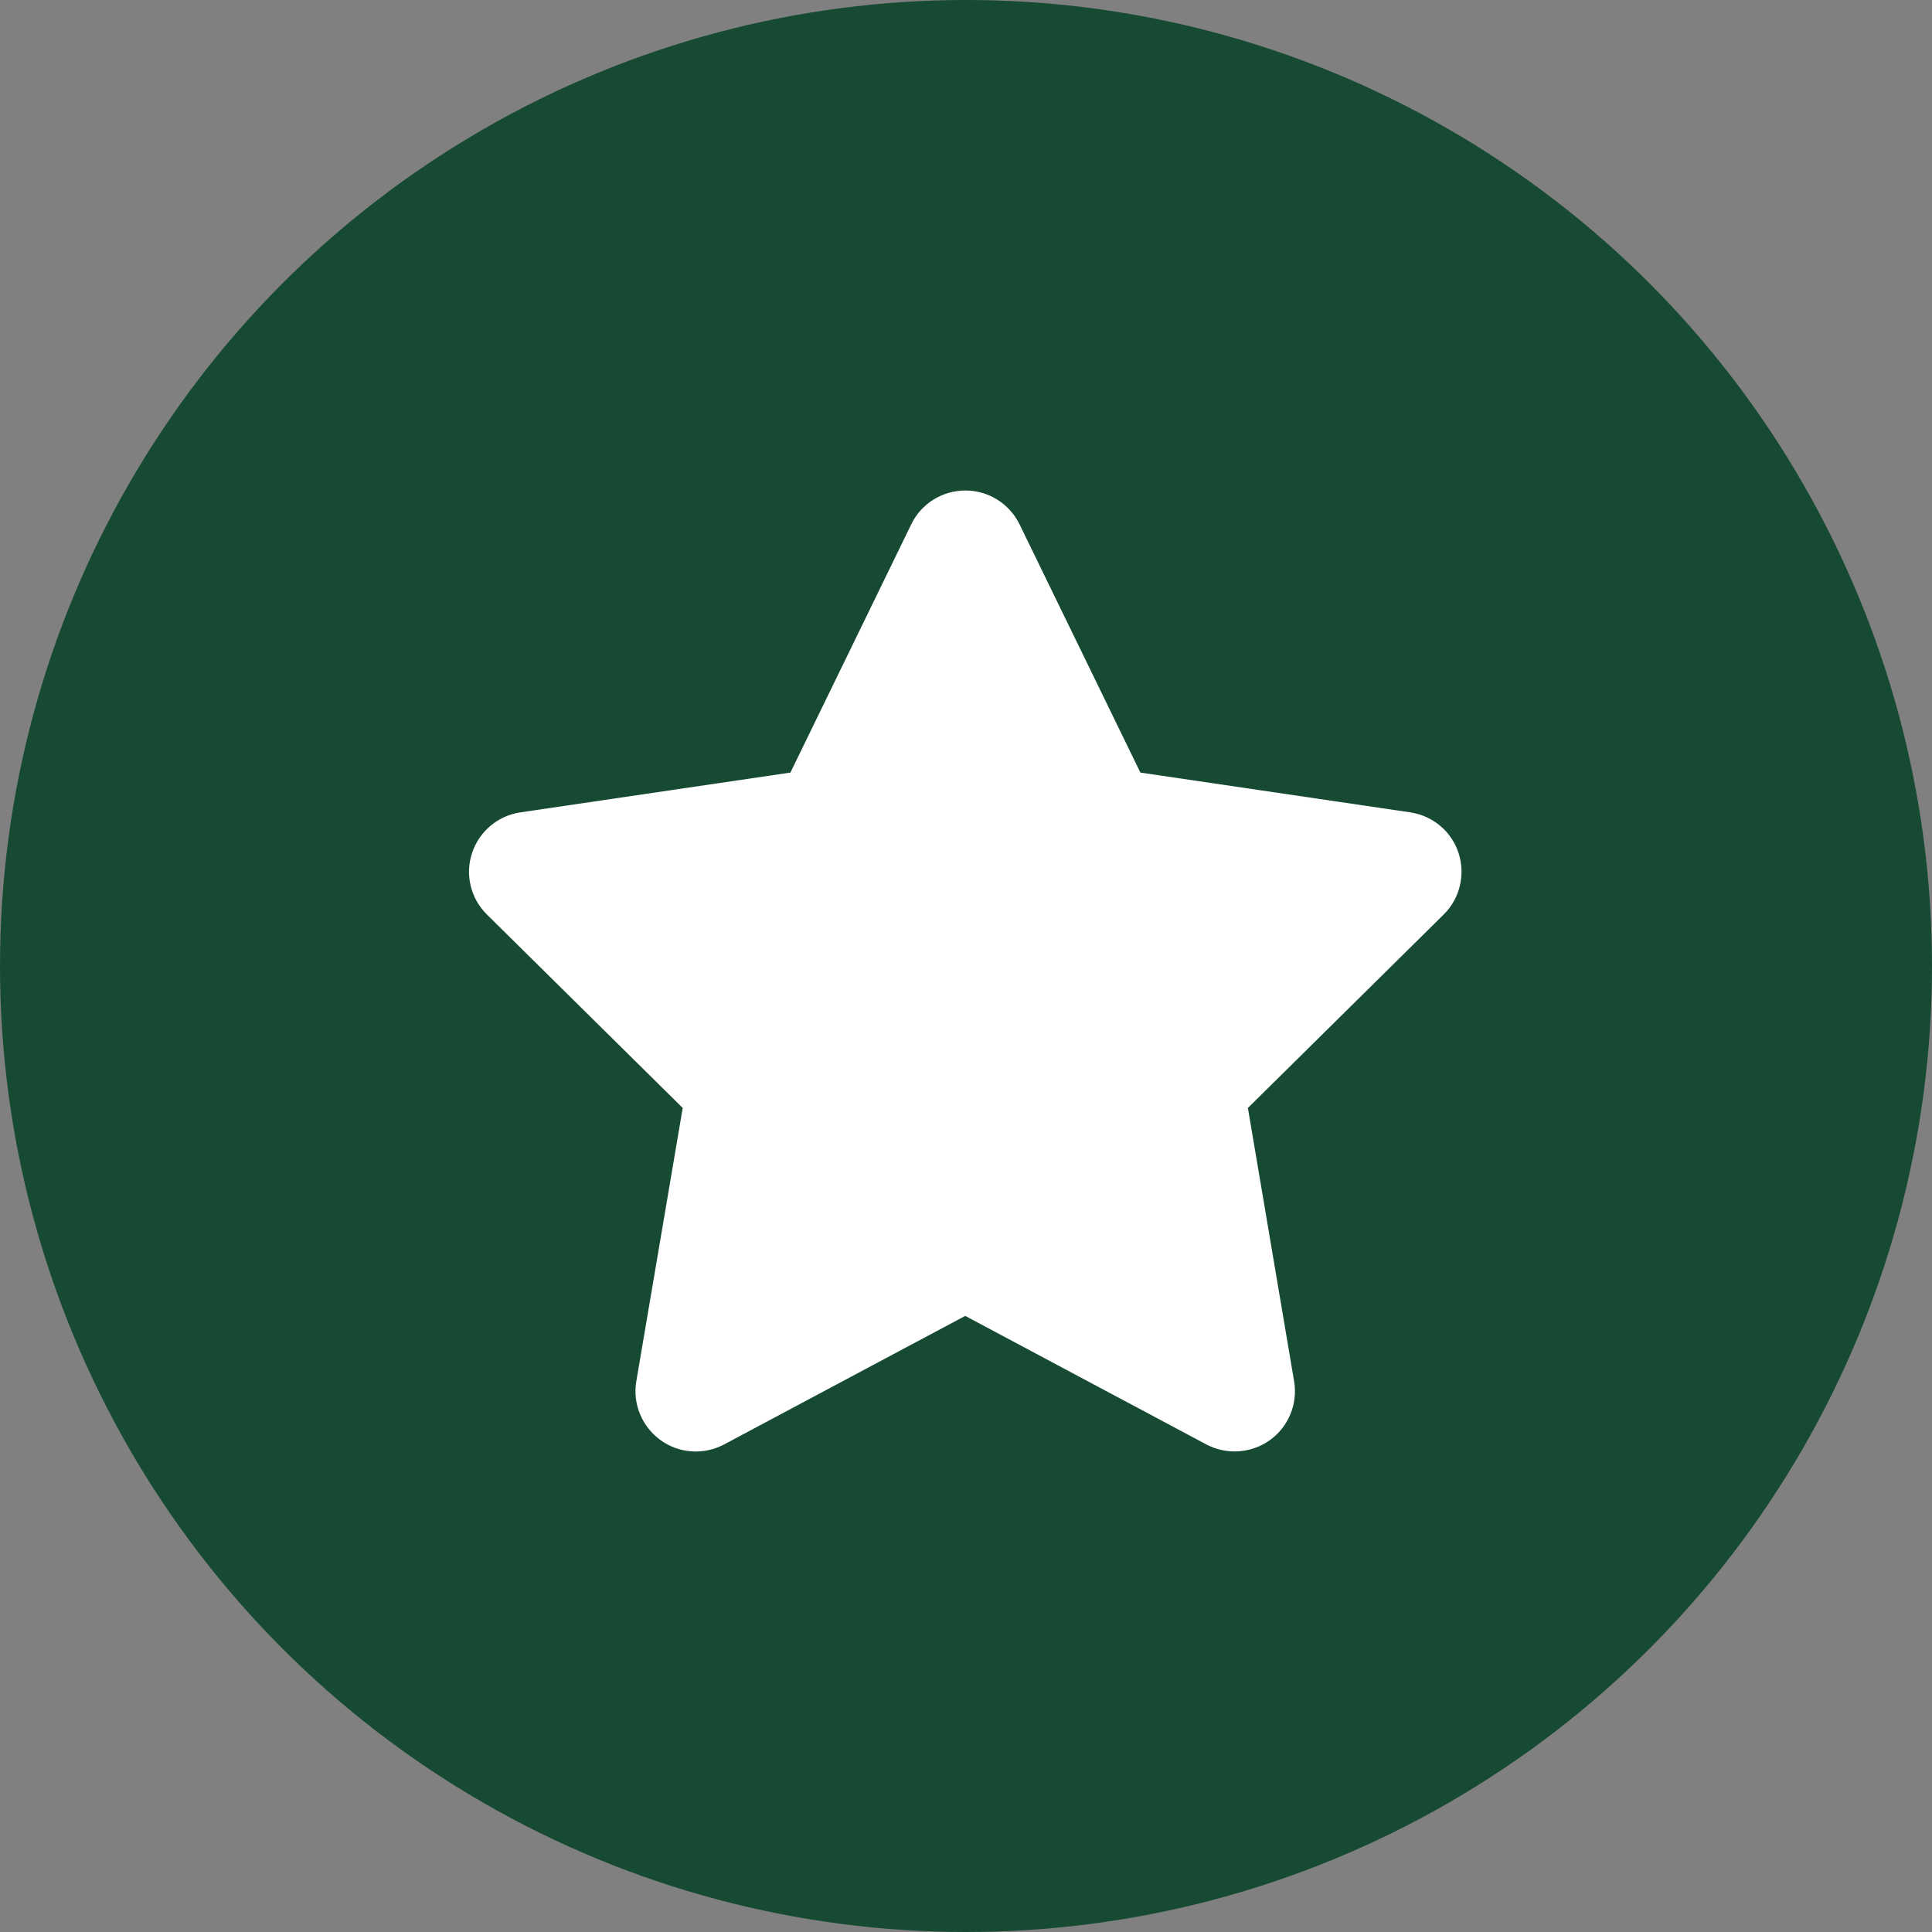 <svg xmlns="http://www.w3.org/2000/svg" width="193" height="193" viewBox="0 0 193 193" fill="none"><rect x="0" y="0" width="193" height="193" fill="#808080" stroke="none"/><circle cx="96.5" cy="96.5" r="96.5" fill="#174A33"></circle><path d="M91.032 52.375C92.027 50.312 94.13 49 96.44 49C98.749 49 100.833 50.312 101.847 52.375L113.92 77.178L140.882 81.153C143.135 81.49 145.013 83.065 145.708 85.221C146.402 87.377 145.839 89.758 144.224 91.352L124.66 110.681L129.279 137.996C129.654 140.246 128.716 142.533 126.857 143.864C124.998 145.195 122.538 145.364 120.51 144.296L96.421 131.453L72.331 144.296C70.304 145.364 67.844 145.214 65.985 143.864C64.126 142.515 63.188 140.246 63.563 137.996L68.201 110.681L48.636 91.352C47.022 89.758 46.439 87.377 47.153 85.221C47.866 83.065 49.725 81.49 51.978 81.153L78.959 77.178L91.032 52.375Z" fill="white"></path></svg>